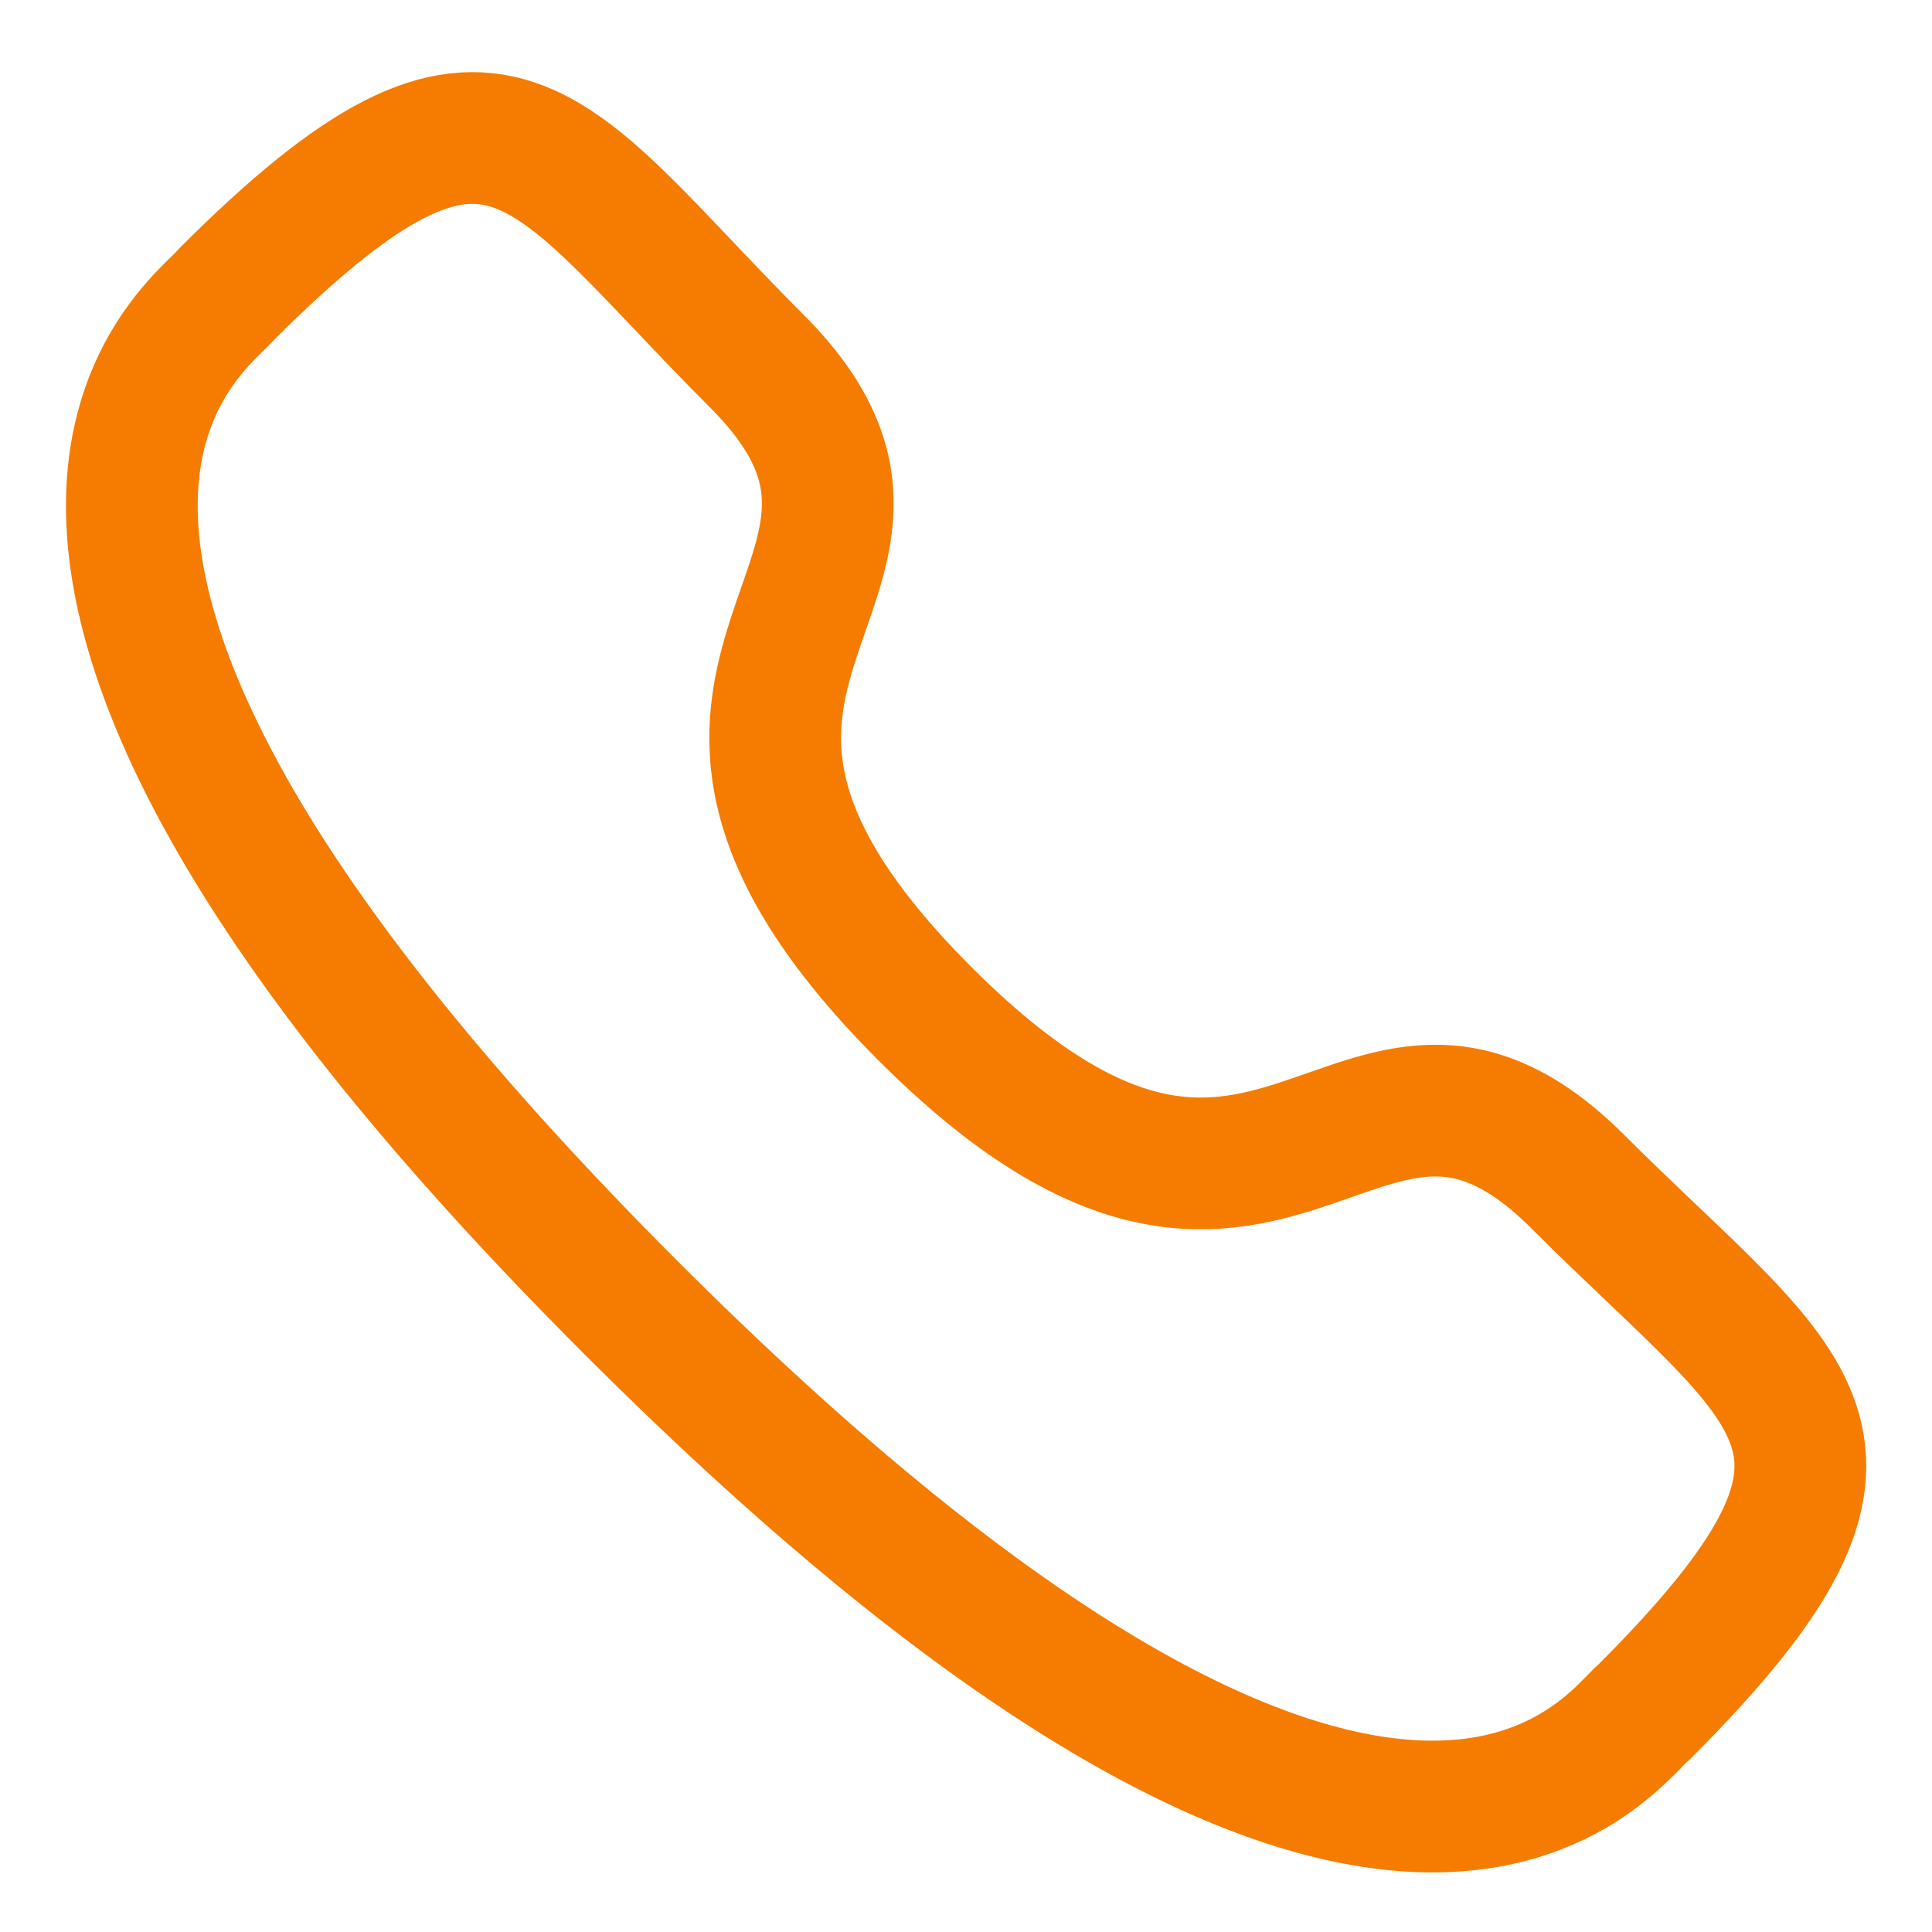 <svg width="22" height="22" viewBox="0 0 22 22" fill="none" xmlns="http://www.w3.org/2000/svg">
<path fill-rule="evenodd" clip-rule="evenodd" d="M10.533 11.544C14.522 15.532 15.427 10.918 17.967 13.456C20.415 15.904 21.823 16.395 18.72 19.496C18.332 19.808 15.863 23.566 7.186 14.891C-1.492 6.215 2.263 3.744 2.575 3.355C5.685 0.245 6.167 1.661 8.615 4.109C11.155 6.648 6.544 7.556 10.533 11.544Z" stroke="#F57C00" stroke-width="1.5" stroke-linecap="round" stroke-linejoin="round"/>
</svg>
